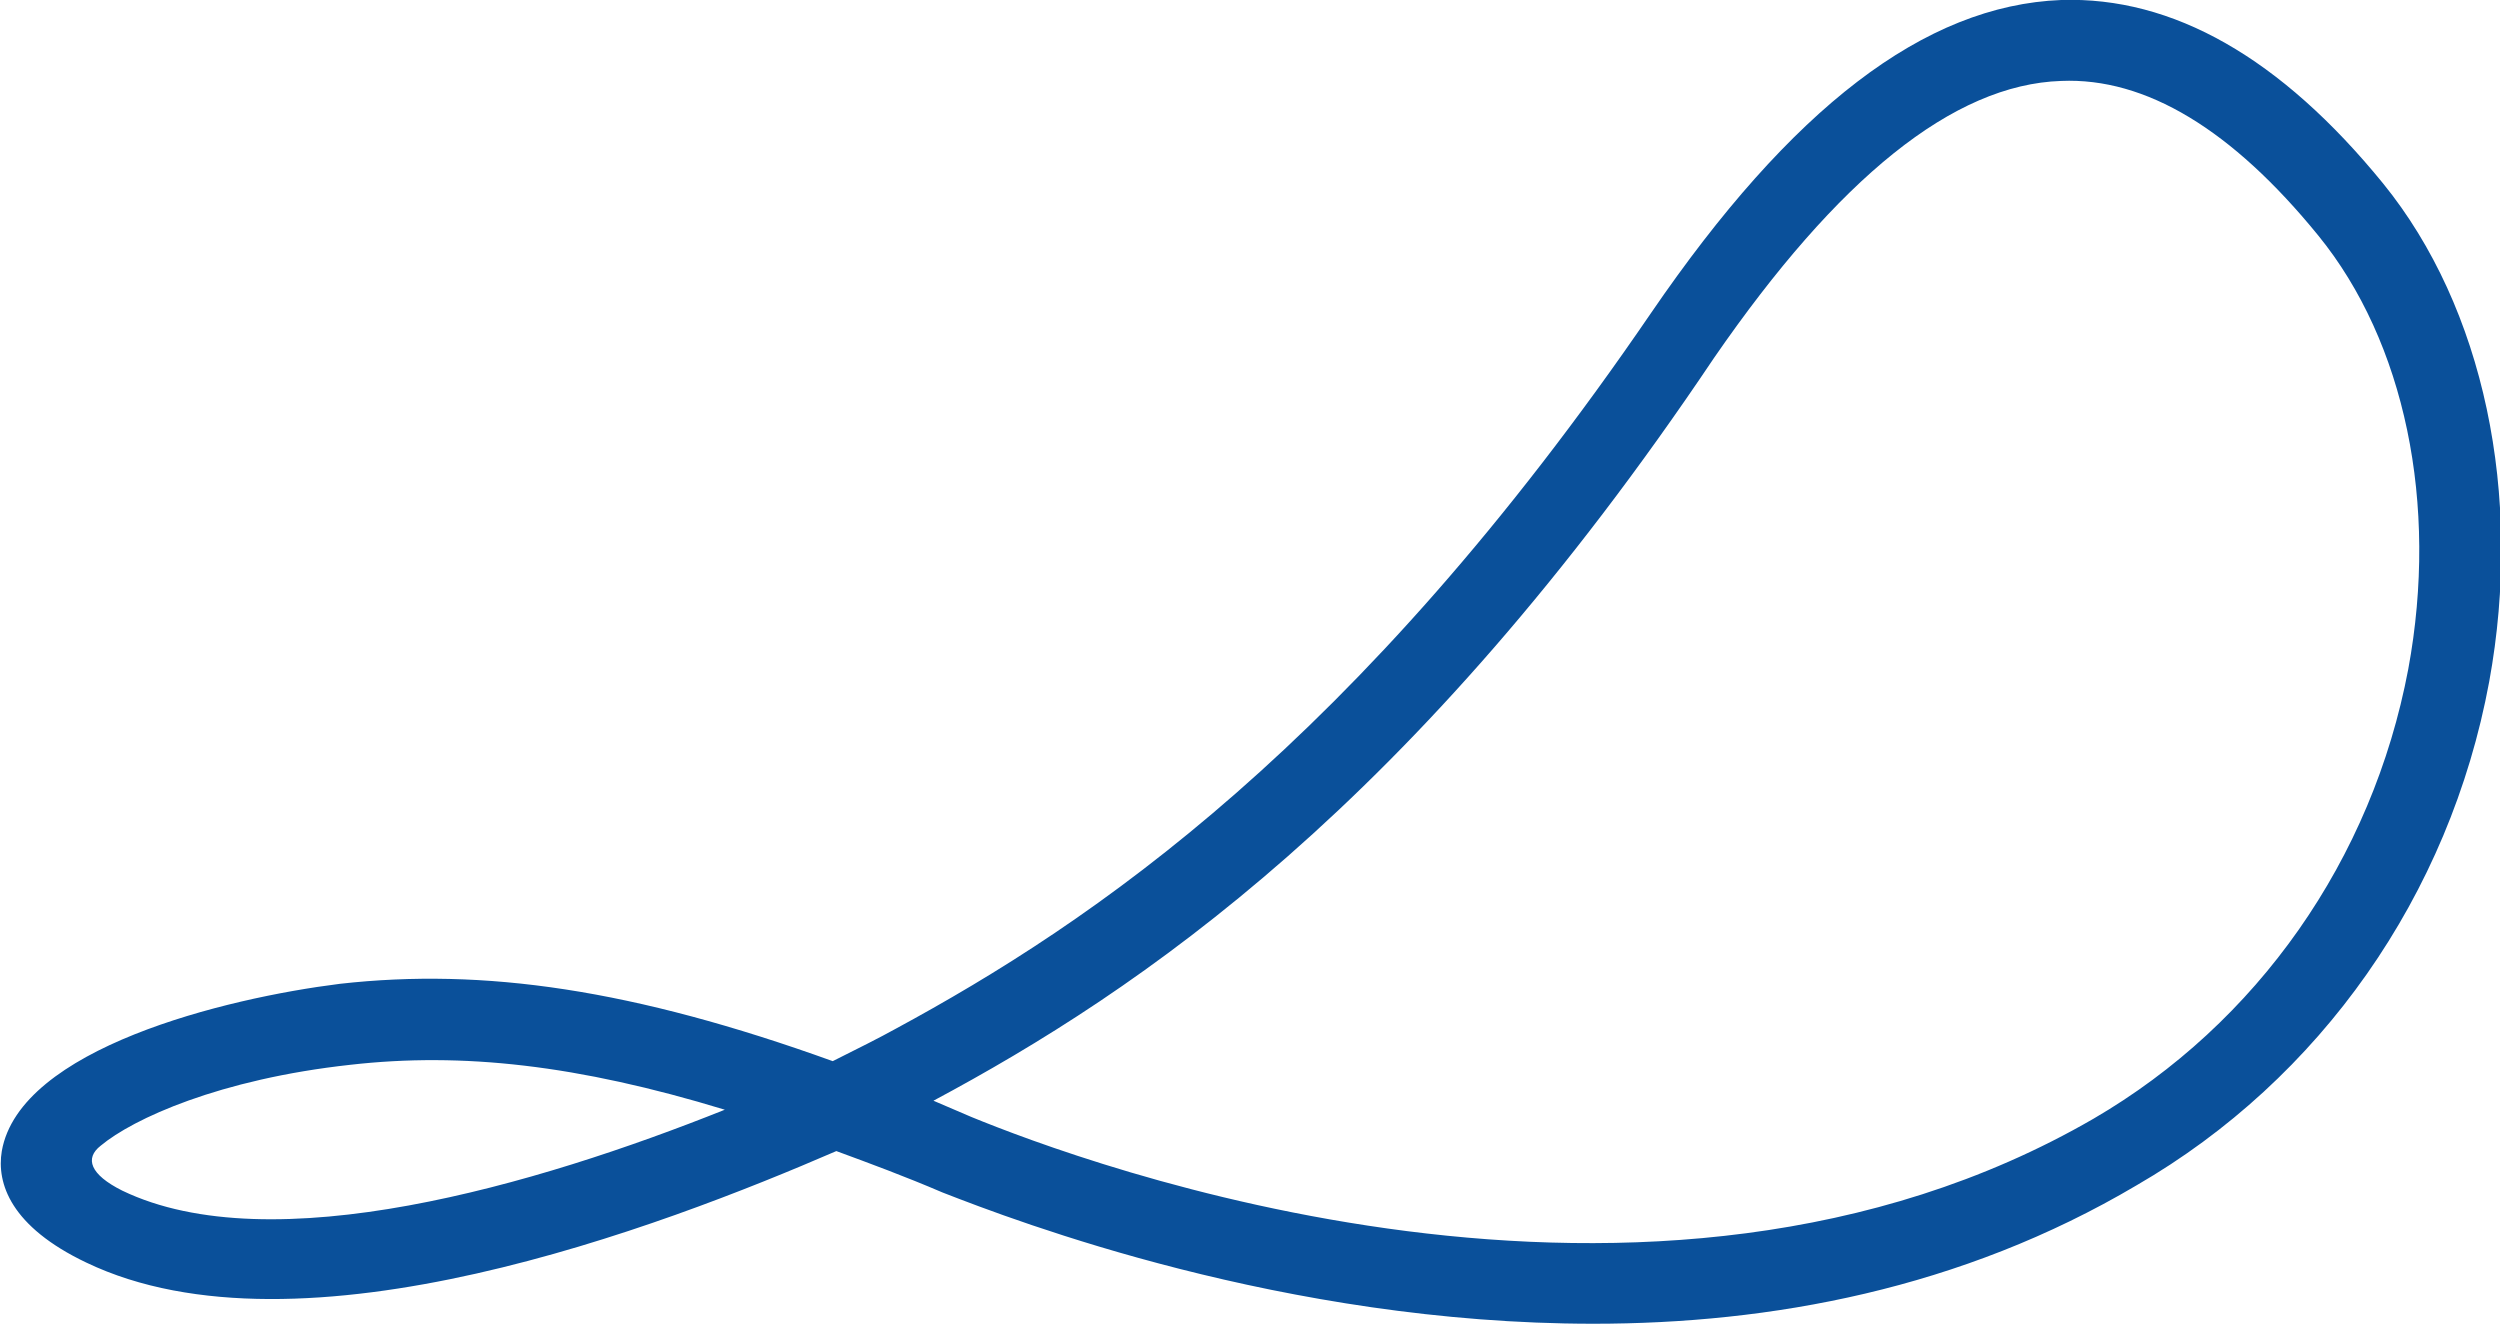 <?xml version="1.0" encoding="UTF-8"?>
<svg data-bbox="0.043 -0.008 139.026 73.608" viewBox="0 0 139 73.6" xmlns="http://www.w3.org/2000/svg" data-type="color">
    <g>
        <path d="M88.6 73.6c-17.2 0-32.1-5.7-36.2-7.3-2.1-.9-4-1.6-5.9-2.3-9.7 4.2-29.8 11.9-41.7 6.2-4.2-2-5-4.4-4.7-6.2 1-5.7 12.4-8.5 18.8-9.3 8-.9 16.3.3 27.4 4.3 1.4-.7 2.6-1.3 3.5-1.8 10.9-5.9 25.6-15.8 42-39.8C99.6 6 107 .3 114.6 0c6.2-.2 12.2 3.2 17.9 10.2 5.6 6.9 7.8 17.3 5.9 27.7-2.2 11.9-9.4 22.1-19.6 28-9.8 5.8-20.4 7.7-30.2 7.7zM51.9 61.2l2.1.9c6.1 2.5 37.7 14.4 62.4.1 9.1-5.3 15.5-14.4 17.5-25 1.7-9.2-.2-18.2-5-24.1s-9.6-8.8-14.3-8.6c-6 .2-12.4 5.4-19.3 15.4-16.7 24.9-32 35.2-43.4 41.3zm-45.1 5c8.3 4 23-.3 33.5-4.5-8.2-2.5-14.6-3.2-20.8-2.5-7.3.8-12.1 3-13.9 4.5-.9.7-.6 1.6 1.2 2.5z" fill="#0a509a" data-color="1"/>
    </g>
</svg>
